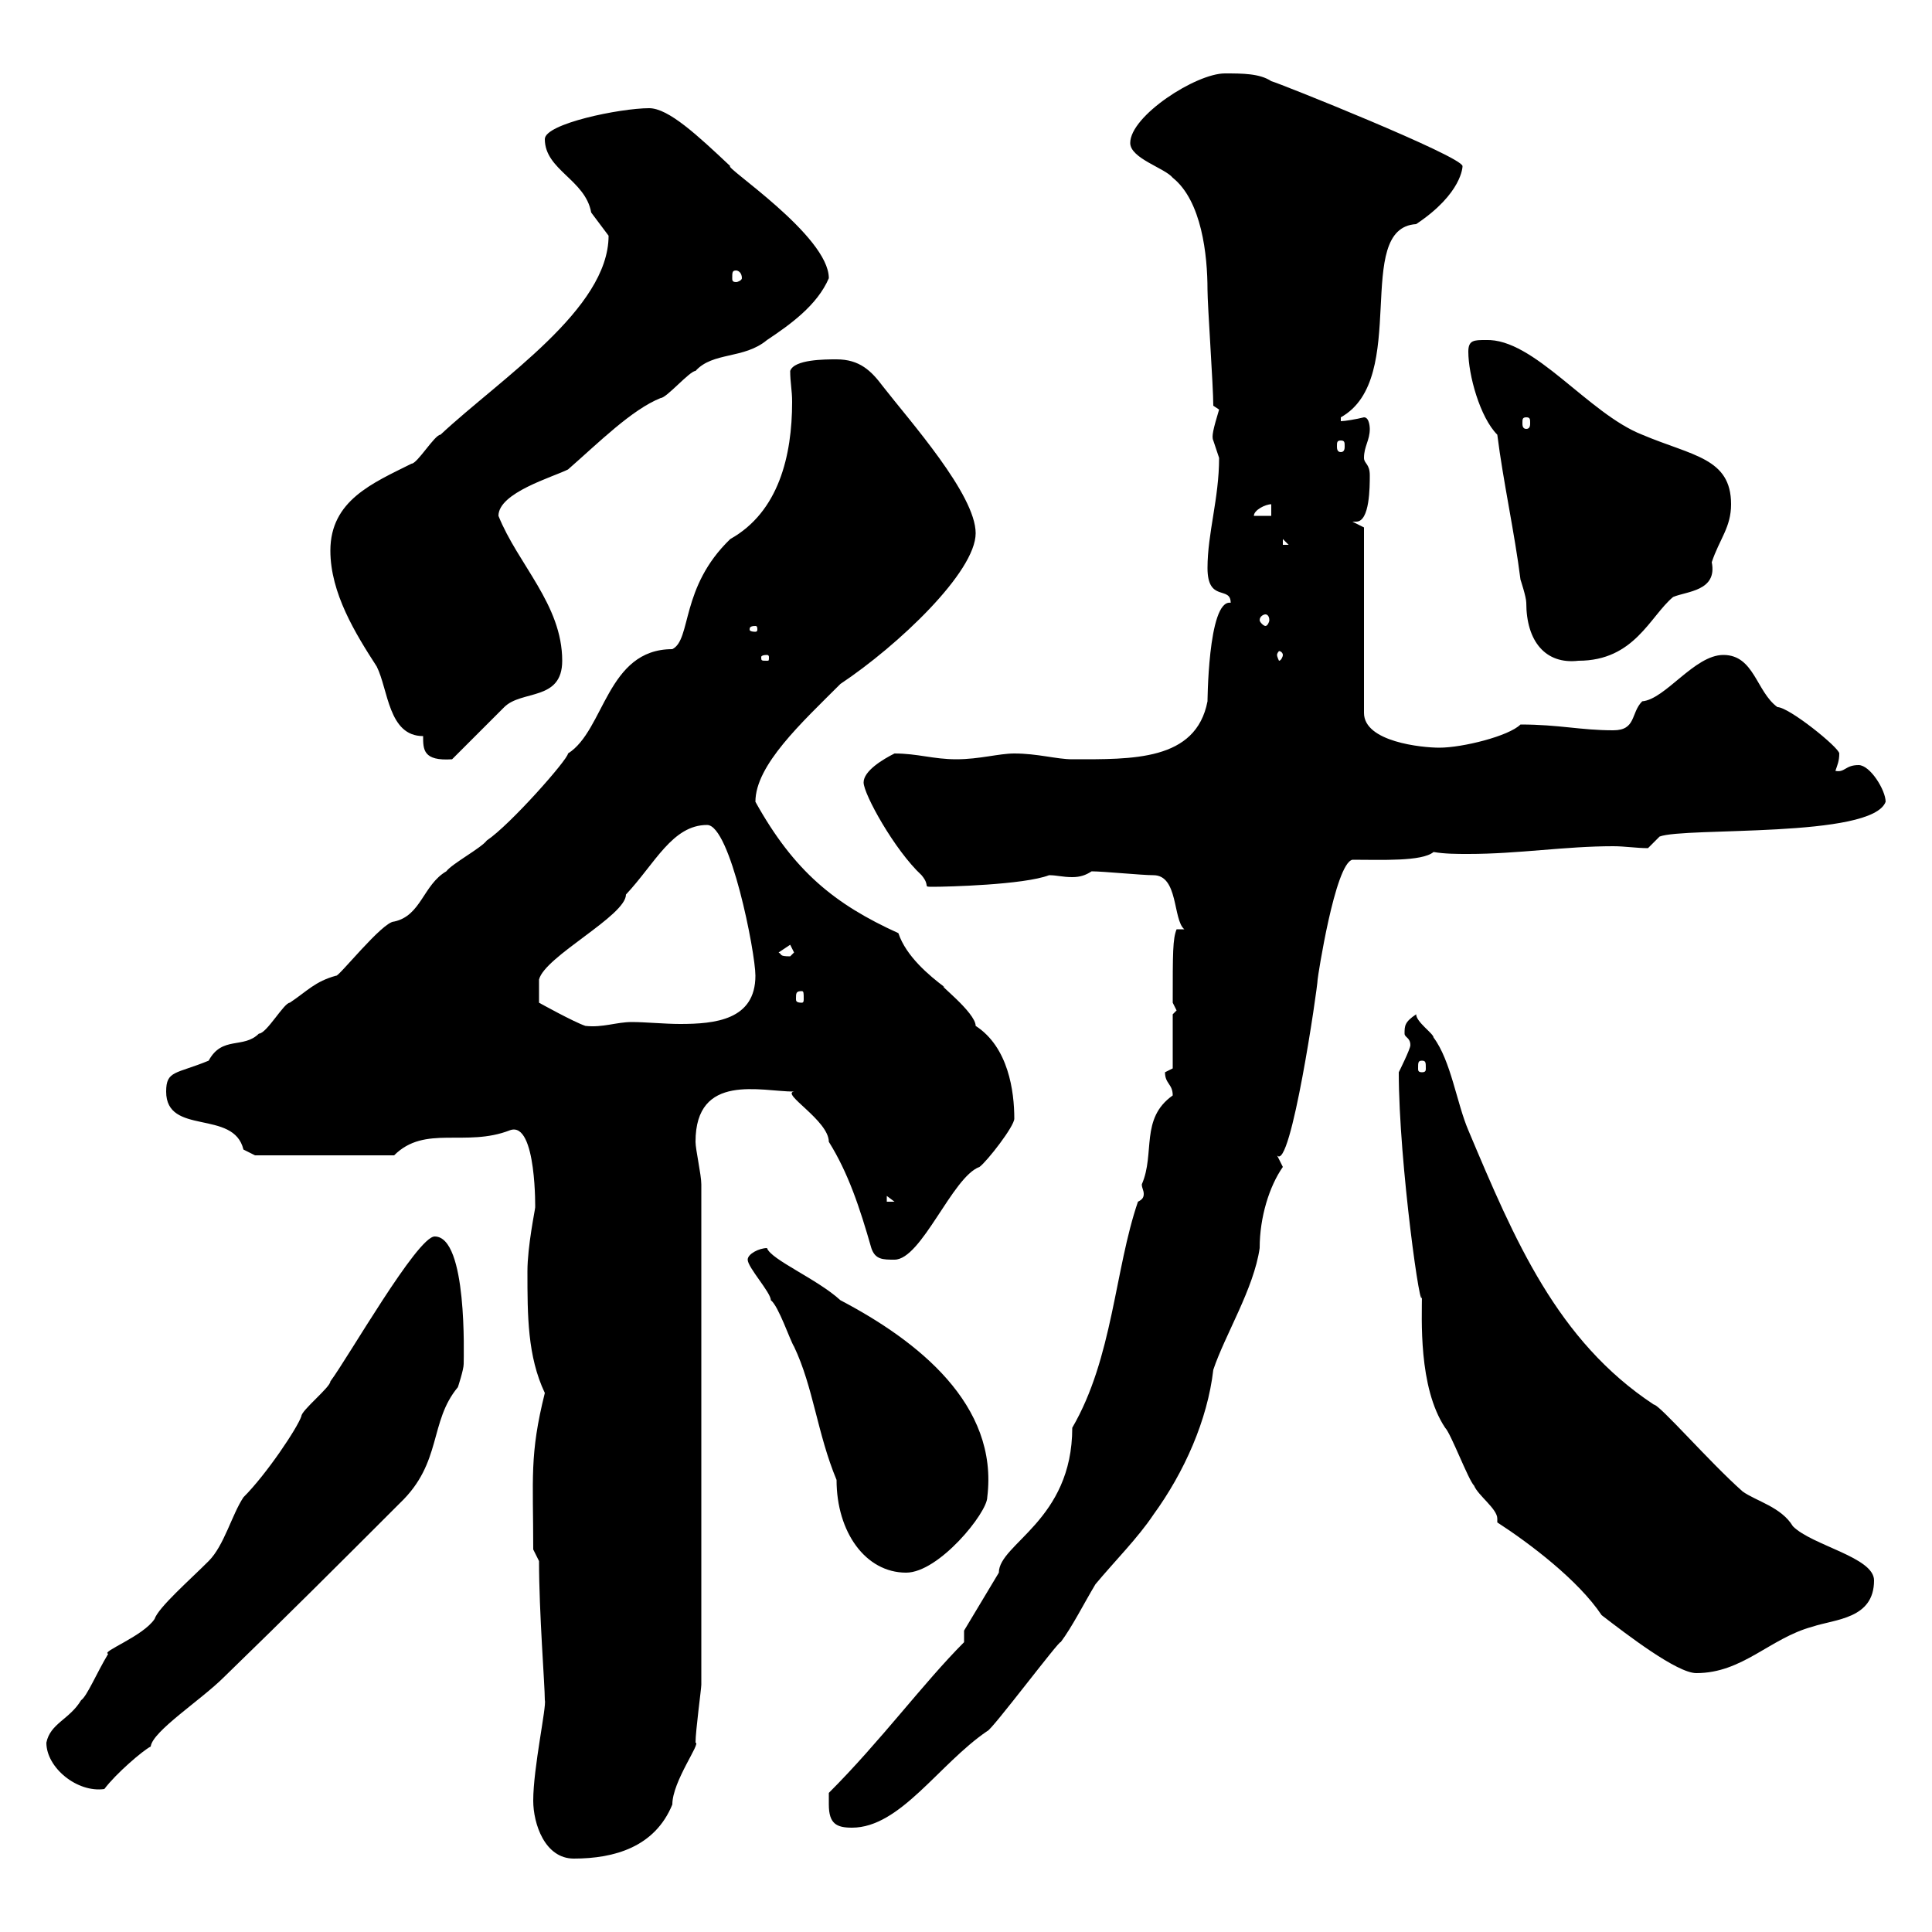 <svg xmlns="http://www.w3.org/2000/svg" xmlns:xlink="http://www.w3.org/1999/xlink" width="300" height="300"><path d="M82.80 279.60C82.80 283.20 84.60 288.60 89.10 288.60C95.40 288.60 101.70 286.80 104.40 280.20C104.40 276.60 108.90 270.60 108 270.60C108 268.80 108.90 262.20 108.90 261.60L108.90 183.90C108.90 182.40 108 178.50 108 177.30C108 166.50 118.20 169.50 123.30 169.50C121.20 169.80 128.70 174 128.70 177.30C131.70 182.10 133.50 187.50 135.30 193.80C135.90 195.60 137.10 195.60 138.90 195.60C143.10 195.60 147.90 182.70 152.10 181.20C153.30 180.30 157.50 174.90 157.50 173.70C157.50 169.50 156.60 162.60 151.50 159.30C151.50 157.20 145.20 152.40 146.70 153.30C144.30 151.50 140.70 148.50 139.50 144.90C129.60 140.40 123.30 135.30 117.30 124.50C117.30 118.80 124.50 112.20 130.50 106.20C139.50 100.20 151.50 88.80 151.50 82.80C151.50 76.80 141.30 65.40 137.10 60C135.30 57.60 133.50 55.80 129.90 55.80C128.10 55.80 123.30 55.80 122.70 57.60C122.70 59.40 123 60.60 123 62.40C123 70.80 120.90 79.50 113.40 83.70C105.60 91.20 107.40 99.30 104.40 100.80C94.20 100.80 93.90 113.40 88.20 117C88.20 117.90 79.20 128.10 75.60 130.50C74.70 131.70 70.20 134.10 69.30 135.30C65.70 137.40 65.40 142.20 61.20 143.10C59.40 143.10 52.50 151.80 52.20 151.50C48.90 152.40 47.70 153.90 45 155.70C44.10 155.70 41.40 160.50 40.20 160.50C37.80 162.90 34.50 160.80 32.40 164.70C27.30 166.80 25.80 166.20 25.80 169.50C25.80 176.40 36.30 172.20 37.80 178.50C37.80 178.50 39.60 179.40 39.60 179.40L61.20 179.40C66 174.60 72.30 178.20 79.20 175.50C83.40 174 83.10 188.40 83.10 187.50C83.10 187.80 81.90 193.50 81.90 197.40C81.90 204.30 81.90 210.60 84.60 216.30C82.20 225.90 82.80 229.50 82.80 240.60L83.70 242.40C83.70 250.50 84.60 261.60 84.60 264C84.90 264.90 82.80 274.50 82.80 279.60ZM128.70 280.20C128.70 283.20 129.90 283.80 132.30 283.80C139.80 283.80 145.80 273.90 153.30 268.80C153.90 268.80 164.70 254.40 164.70 255C166.50 252.60 168.30 249 170.10 246C173.10 242.40 176.70 238.80 179.10 235.20C183.90 228.60 187.50 220.50 188.40 212.70C190.20 207.30 194.70 200.10 195.60 193.80C195.60 189 197.10 184.20 199.20 181.20C199.20 181.20 198.30 179.40 198.30 179.40C200.40 182.10 204.60 153.30 204.60 152.10C204.60 151.80 207.30 134.10 210 133.50C214.50 133.50 220.80 133.80 222.60 132.30C224.40 132.60 226.20 132.60 228 132.60C235.80 132.60 243 131.40 250.50 131.40C252.30 131.40 254.10 131.70 255.90 131.70L257.70 129.90C261.60 128.40 290.70 130.20 292.80 124.50C292.80 122.70 290.40 118.80 288.60 118.80C286.50 118.80 286.50 120 285 119.70C285.30 118.80 285.60 118.20 285.60 117C285.60 116.10 277.80 109.80 276 109.80C272.70 107.40 272.40 101.70 267.60 101.70C263.10 101.70 258.60 108.60 255 108.90C253.20 110.70 254.10 113.40 250.50 113.40C245.40 113.40 242.10 112.50 236.10 112.50C234.30 114.30 227.10 116.10 223.50 116.10C220.80 116.10 211.80 115.20 211.80 110.70L211.80 81.90L210 81C210 81 210.60 81 210.60 81C212.70 81 212.70 75.60 212.70 73.80C212.70 72 211.80 72 211.80 71.10C211.80 69.30 212.70 68.40 212.70 66.60C212.70 66.60 212.70 64.80 211.80 64.80C210.60 65.10 208.80 65.40 208.20 65.40C208.20 65.40 208.20 64.80 208.20 64.80C219 58.80 210 35.40 219.90 34.80C227.10 30 227.10 25.80 227.10 25.80C227.10 24.30 198.60 12.90 197.40 12.60C195.60 11.40 192.90 11.40 190.20 11.40C185.70 11.40 175.50 18 175.50 22.20C175.50 24.60 180.90 26.10 182.10 27.60C186.60 31.20 187.50 39.60 187.50 45C187.50 47.40 188.40 60 188.40 63C188.40 63 189.30 63.60 189.30 63.60C188.40 66.60 188.10 67.80 188.40 68.40C188.40 68.40 189.30 71.10 189.30 71.10C189.30 77.40 187.50 82.80 187.50 88.20C187.50 93.60 191.10 90.90 191.10 93.60C187.50 93 187.50 109.80 187.50 108.90C185.70 118.20 175.80 117.90 166.50 117.90C164.10 117.90 161.10 117 157.50 117C155.10 117 152.10 117.90 148.50 117.90C144.90 117.90 142.50 117 138.90 117C137.10 117.90 134.10 119.70 134.10 121.50C134.10 123.30 138.90 132 143.10 135.90C144.60 137.70 143.10 137.70 144.90 137.70C147 137.70 159 137.40 162.90 135.90C164.10 135.90 165 136.20 166.50 136.20C167.70 136.20 168.60 135.90 169.50 135.30C171.30 135.30 177.30 135.90 179.10 135.90C183 135.90 182.10 142.80 183.90 144.30L182.70 144.30C182.10 145.80 182.10 147.90 182.10 155.70L182.70 156.90L182.10 157.50L182.10 165.90C182.10 165.90 180.90 166.50 180.90 166.50C180.90 168.30 182.10 168.30 182.10 170.10C177 173.70 179.40 179.10 177.30 183.90C177.30 184.50 177.60 184.80 177.60 185.40C177.60 186 177.30 186.30 176.70 186.60C173.10 197.10 172.80 210.90 166.50 221.70C166.50 236.10 155.10 239.70 155.10 244.20C153.30 247.20 149.70 253.20 149.70 253.20L149.70 255C143.40 261.30 136.80 270.30 128.70 278.40C128.70 278.40 128.70 279.60 128.70 280.20ZM7.20 270.60C7.20 274.50 12 278.40 16.20 277.80C18 275.40 22.20 271.80 23.40 271.20C23.70 268.80 31.20 264 34.80 260.40C45 250.50 52.20 243.30 62.10 233.40C68.70 227.10 66.60 220.80 71.10 215.40C71.10 215.40 72 212.70 72 211.80C72 210.60 72.60 192 67.50 192C64.80 192 54 210.90 51.30 214.50C51.30 215.40 46.80 219 46.80 219.90C46.20 221.70 41.40 228.90 37.80 232.50C36 235.20 34.80 240 32.40 242.40C29.40 245.40 24.60 249.60 24 251.40C22.20 254.10 15.60 256.50 16.80 256.80C15 259.80 13.50 263.40 12.60 264C10.80 267 7.80 267.60 7.20 270.60ZM232.50 236.40C237.60 239.70 245.10 245.40 248.70 250.80C252.60 253.80 260.40 259.80 263.40 259.80C270.60 259.80 274.80 254.40 281.40 252.60C285 251.40 291 251.40 291 245.40C291 241.80 281.40 240 278.40 237C276.60 234 272.70 233.10 270.60 231.60C265.50 227.10 257.70 218.10 256.80 218.10C241.80 208.20 235.20 192.60 228 175.50C226.20 171.30 225.30 164.70 222.60 161.10C222.60 160.50 219.90 158.70 219.90 157.50C218.10 158.70 218.10 159.30 218.10 160.50C218.10 161.10 219 161.10 219 162.30C219 162.90 217.20 166.50 217.20 166.50C217.20 180.60 220.80 205.80 220.80 201C220.80 204.60 220.20 215.40 224.40 221.70C225.30 222.60 228 229.80 228.90 230.70C229.50 232.20 232.50 234.30 232.50 235.80C232.50 236.10 232.50 236.10 232.50 236.40ZM116.10 195.60C116.10 196.80 119.70 200.70 119.70 201.90C120.90 202.80 122.70 208.20 123.30 209.10C126.30 215.40 126.90 222.60 129.90 229.80C129.90 237.90 134.40 244.20 140.70 244.20C145.80 244.20 153.30 234.90 153.30 232.50C155.10 218.10 142.50 208.20 130.50 201.90C126.90 198.60 119.70 195.60 119.10 193.80C117.90 193.80 116.10 194.70 116.10 195.60ZM137.70 185.70L138.90 186.60L137.70 186.60ZM220.80 164.70C221.40 164.70 221.40 165 221.40 165.90C221.40 166.20 221.40 166.50 220.80 166.50C220.20 166.50 220.20 166.20 220.20 165.90C220.20 165 220.20 164.70 220.80 164.70ZM109.80 128.10C113.40 128.10 117.30 147.90 117.30 151.50C117.30 158.40 111 159 105.60 159C103.20 159 100.20 158.70 98.10 158.70C95.70 158.70 93.60 159.60 90.90 159.30C89.10 158.70 83.70 155.70 83.70 155.70L83.70 152.10C84.60 148.50 97.20 142.20 97.20 138.90C101.70 134.10 104.40 128.10 109.80 128.10ZM124.50 153.90C124.80 153.90 124.80 154.20 124.80 155.10C124.80 155.40 124.80 155.70 124.50 155.70C123.60 155.70 123.60 155.40 123.60 155.10C123.60 154.20 123.60 153.90 124.50 153.90ZM120.90 147.90C120.90 147.90 122.70 146.70 122.70 146.70C122.70 146.70 123.30 147.90 123.30 147.90C123.30 147.90 122.70 148.50 122.70 148.50C120.90 148.50 121.50 148.20 120.90 147.90ZM65.70 114.30C65.70 116.40 65.70 118.20 70.20 117.90C71.10 117 77.40 110.70 78.30 109.80C81 107.10 87.30 108.90 87.30 102.60C87.30 93.90 80.40 87.60 77.40 80.10C77.40 76.50 85.80 74.10 88.20 72.90C93 68.70 98.10 63.60 102.60 61.80C103.50 61.80 107.10 57.60 108 57.60C110.70 54.60 115.50 55.80 119.10 52.80C122.70 50.40 126.90 47.40 128.70 43.20C128.70 36.60 112.20 25.80 113.40 25.80C108.30 21 103.80 16.80 100.80 16.80C96.30 16.80 84.60 19.20 84.60 21.60C84.60 26.40 90.90 27.90 91.80 33C91.80 33 94.50 36.60 94.50 36.60C94.50 48 77.70 58.80 68.40 67.50C67.50 67.50 64.80 72 63.90 72C57.90 75 51.30 77.70 51.30 85.50C51.30 92.10 55.20 98.40 58.50 103.50C60.30 107.10 60.30 114.30 65.70 114.30ZM119.10 101.70C119.40 101.70 119.40 102 119.40 102C119.40 102.60 119.40 102.60 119.10 102.60C118.20 102.60 118.20 102.60 118.20 102C118.20 102 118.20 101.70 119.10 101.70ZM232.50 67.50C233.40 74.70 235.20 82.80 236.10 90C236.10 90 237 92.70 237 93.60C237 99.60 240 103.20 245.10 102.60C253.80 102.60 256.20 95.70 259.80 92.70C261.90 91.80 266.70 91.80 265.80 87.30C267 83.70 268.80 81.90 268.80 78.30C268.80 71.10 262.80 70.80 255 67.50C246.60 64.20 238.20 52.50 230.70 52.80C228.90 52.80 228 52.80 228 54.60C228 58.20 229.80 64.80 232.50 67.50ZM199.20 101.70C199.20 102 198.90 102.60 198.60 102.60C198.60 102.60 198.30 102 198.30 101.70C198.30 101.40 198.60 101.10 198.60 101.10C198.90 101.10 199.20 101.40 199.20 101.70ZM117.30 97.20C117.60 97.20 117.60 97.50 117.60 97.80C117.60 97.80 117.60 98.10 117.30 98.10C116.40 98.10 116.40 97.80 116.40 97.80C116.40 97.50 116.40 97.20 117.30 97.20ZM196.50 95.40C196.80 95.40 197.10 95.70 197.10 96.30C197.10 96.60 196.80 97.20 196.50 97.20C196.20 97.20 195.60 96.60 195.60 96.30C195.60 95.70 196.20 95.40 196.50 95.40ZM199.20 83.70L200.10 84.60L199.20 84.60ZM251.40 83.70L252.30 84.60L252.30 84.60ZM197.40 78.30L197.40 80.10L194.70 80.10C194.70 79.20 196.50 78.30 197.40 78.30ZM208.20 68.40C208.80 68.40 208.80 68.70 208.80 69.30C208.80 69.60 208.80 70.20 208.20 70.20C207.60 70.20 207.60 69.60 207.60 69.30C207.60 68.70 207.60 68.40 208.20 68.40ZM237 64.80C237.60 64.80 237.60 65.10 237.60 65.70C237.60 66 237.60 66.60 237 66.60C236.40 66.60 236.40 66 236.40 65.70C236.40 65.10 236.40 64.80 237 64.80ZM114.30 42C114.60 42 115.20 42.30 115.20 43.20C115.20 43.50 114.60 43.80 114.30 43.80C113.70 43.80 113.70 43.50 113.70 43.20C113.70 42.30 113.70 42 114.30 42Z"/></svg>